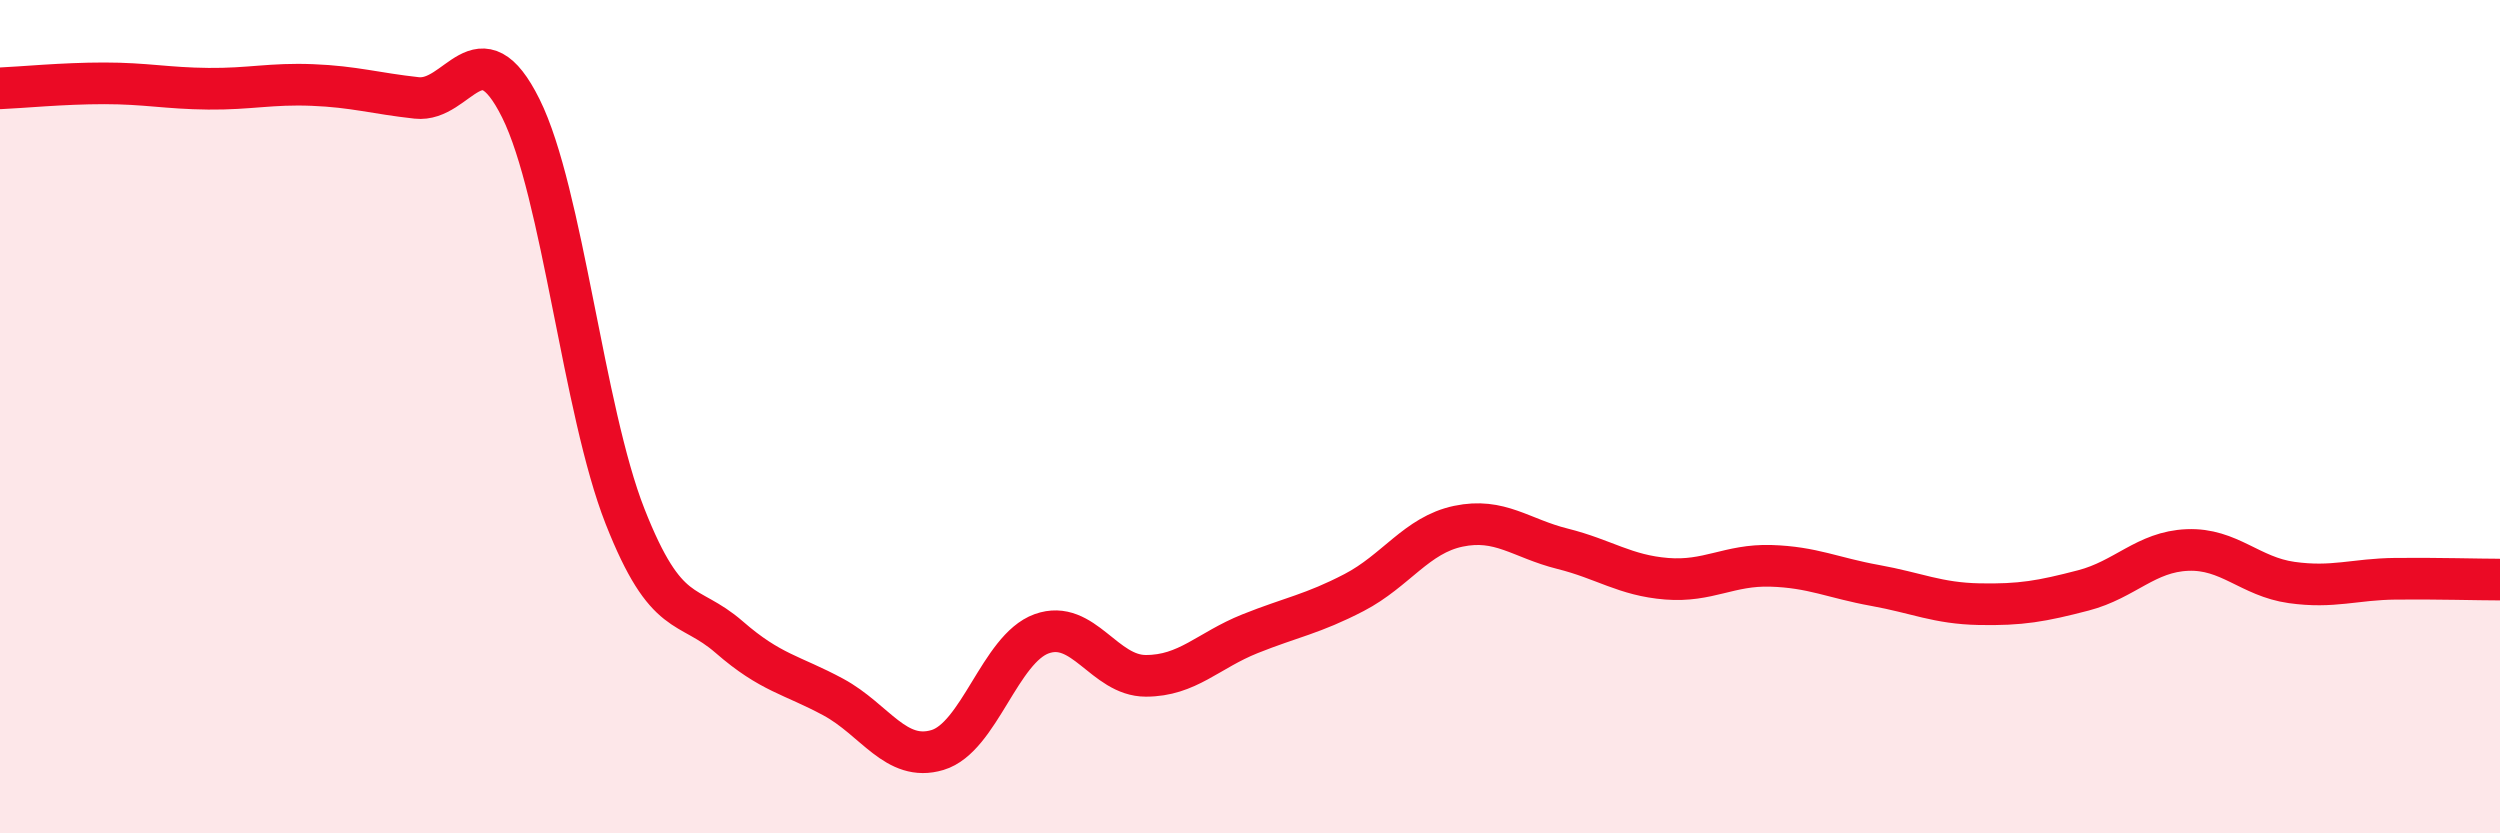 
    <svg width="60" height="20" viewBox="0 0 60 20" xmlns="http://www.w3.org/2000/svg">
      <path
        d="M 0,2.12 C 0.5,2.1 1.5,2 2.5,2 C 3.5,2 4,2.12 5,2.13 C 6,2.14 6.5,2 7.5,2.04 C 8.5,2.08 9,2.24 10,2.35 C 11,2.46 11.5,0.59 12.5,2.6 C 13.5,4.61 14,9.85 15,12.39 C 16,14.93 16.5,14.42 17.5,15.29 C 18.5,16.16 19,16.19 20,16.73 C 21,17.27 21.5,18.3 22.5,18 C 23.5,17.7 24,15.57 25,15.21 C 26,14.85 26.5,16.22 27.5,16.22 C 28.5,16.22 29,15.61 30,15.21 C 31,14.81 31.5,14.74 32.5,14.22 C 33.5,13.7 34,12.84 35,12.63 C 36,12.42 36.5,12.92 37.5,13.17 C 38.5,13.42 39,13.81 40,13.89 C 41,13.97 41.5,13.55 42.5,13.58 C 43.5,13.61 44,13.87 45,14.05 C 46,14.23 46.5,14.48 47.5,14.5 C 48.5,14.52 49,14.43 50,14.17 C 51,13.91 51.5,13.24 52.5,13.2 C 53.5,13.16 54,13.84 55,13.98 C 56,14.12 56.5,13.9 57.5,13.89 C 58.5,13.88 59.5,13.91 60,13.91L60 20L0 20Z"
        fill="#EB0A25"
        opacity="0.1"
        stroke-linecap="round"
        stroke-linejoin="round"
      />
      <path
        d="M 0,2.12 C 0.5,2.1 1.5,2 2.5,2 C 3.5,2 4,2.12 5,2.13 C 6,2.14 6.5,2 7.5,2.04 C 8.5,2.08 9,2.24 10,2.35 C 11,2.46 11.5,0.59 12.5,2.6 C 13.5,4.61 14,9.85 15,12.39 C 16,14.93 16.5,14.42 17.5,15.29 C 18.5,16.16 19,16.19 20,16.73 C 21,17.27 21.5,18.3 22.5,18 C 23.5,17.7 24,15.57 25,15.21 C 26,14.85 26.5,16.22 27.5,16.22 C 28.5,16.22 29,15.61 30,15.21 C 31,14.81 31.5,14.74 32.5,14.22 C 33.5,13.7 34,12.84 35,12.63 C 36,12.42 36.5,12.92 37.5,13.17 C 38.5,13.42 39,13.81 40,13.89 C 41,13.97 41.5,13.55 42.5,13.58 C 43.5,13.61 44,13.87 45,14.05 C 46,14.23 46.5,14.48 47.5,14.5 C 48.5,14.52 49,14.43 50,14.17 C 51,13.91 51.5,13.24 52.5,13.2 C 53.5,13.16 54,13.84 55,13.98 C 56,14.12 56.5,13.9 57.5,13.89 C 58.5,13.88 59.5,13.91 60,13.91"
        stroke="#EB0A25"
        stroke-width="1"
        fill="none"
        stroke-linecap="round"
        stroke-linejoin="round"
      />
    </svg>
  